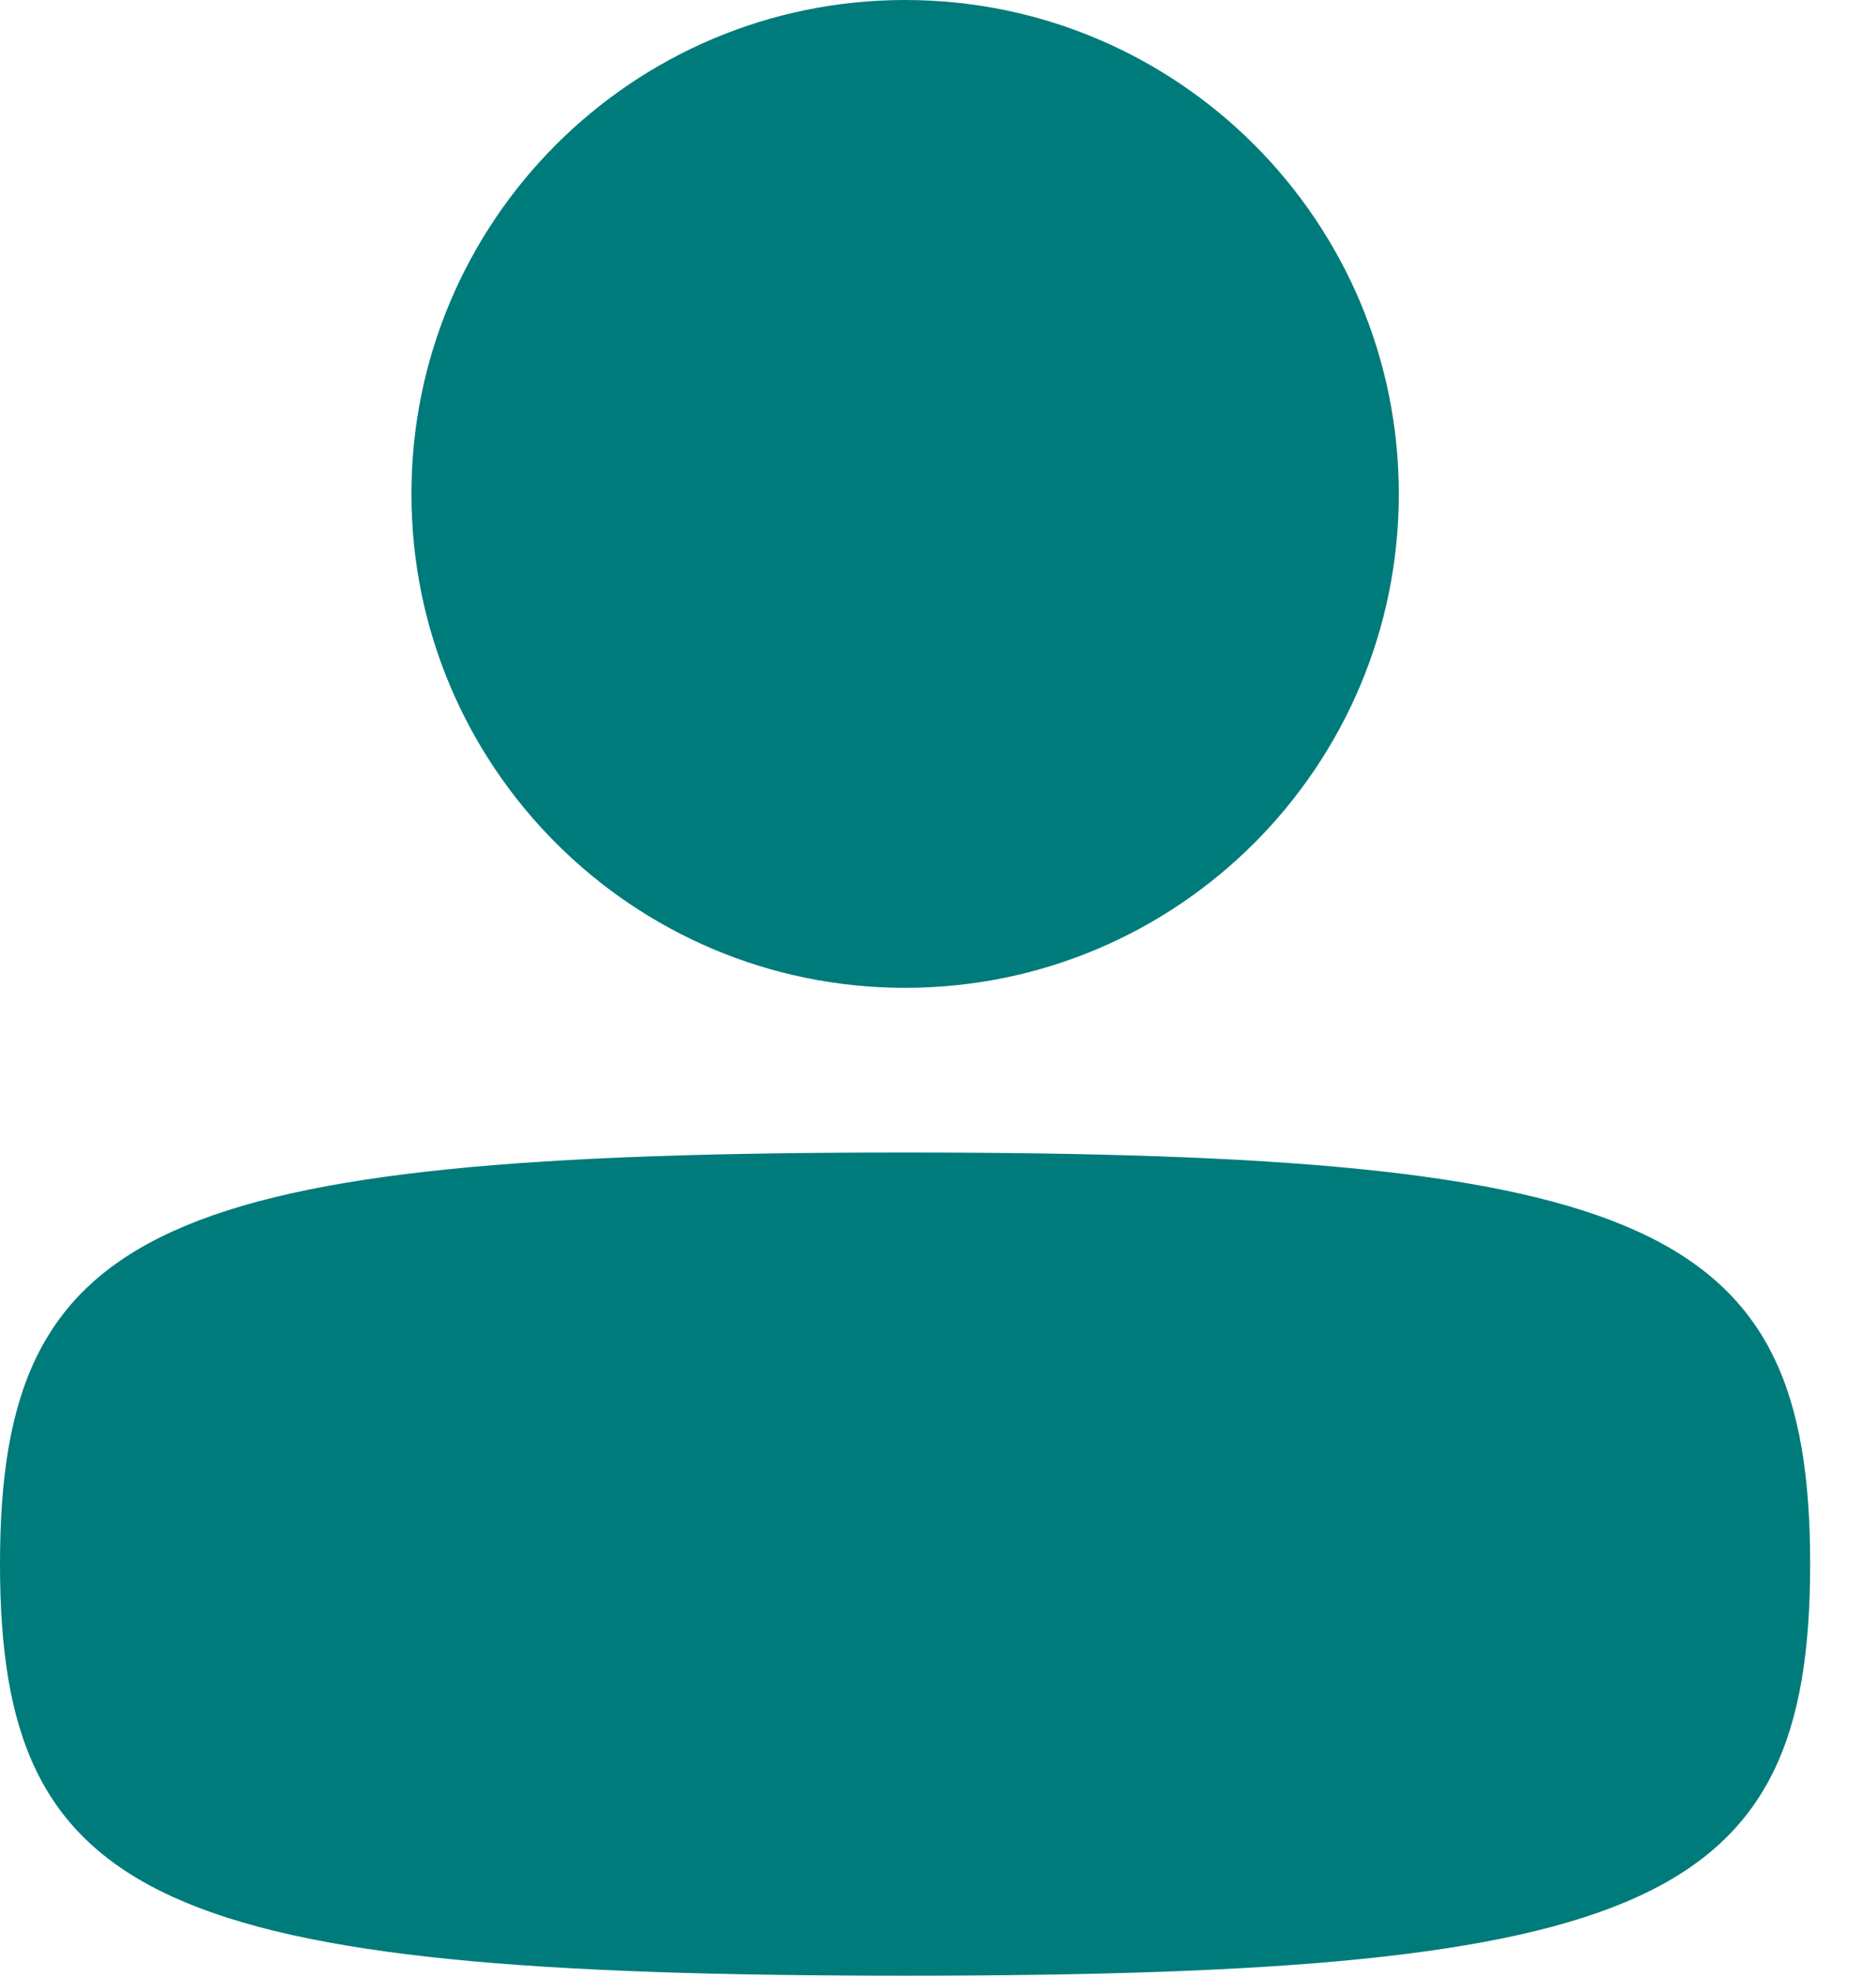<svg width="19" height="20" viewBox="0 0 19 20" fill="none" xmlns="http://www.w3.org/2000/svg">
<path d="M0 15.833C0 19.265 1.618 20 9.167 20C16.715 20 18.333 19.265 18.333 15.833C18.333 12.402 16.715 11.667 9.167 11.667C1.618 11.667 0 12.402 0 15.833Z" fill="#007B7B"/>
<path d="M4.167 5C4.167 7.761 6.405 10 9.167 10C11.928 10 14.167 7.761 14.167 5C14.167 2.239 11.928 0 9.167 0C6.405 0 4.167 2.239 4.167 5Z" fill="#007B7B"/>
</svg>

